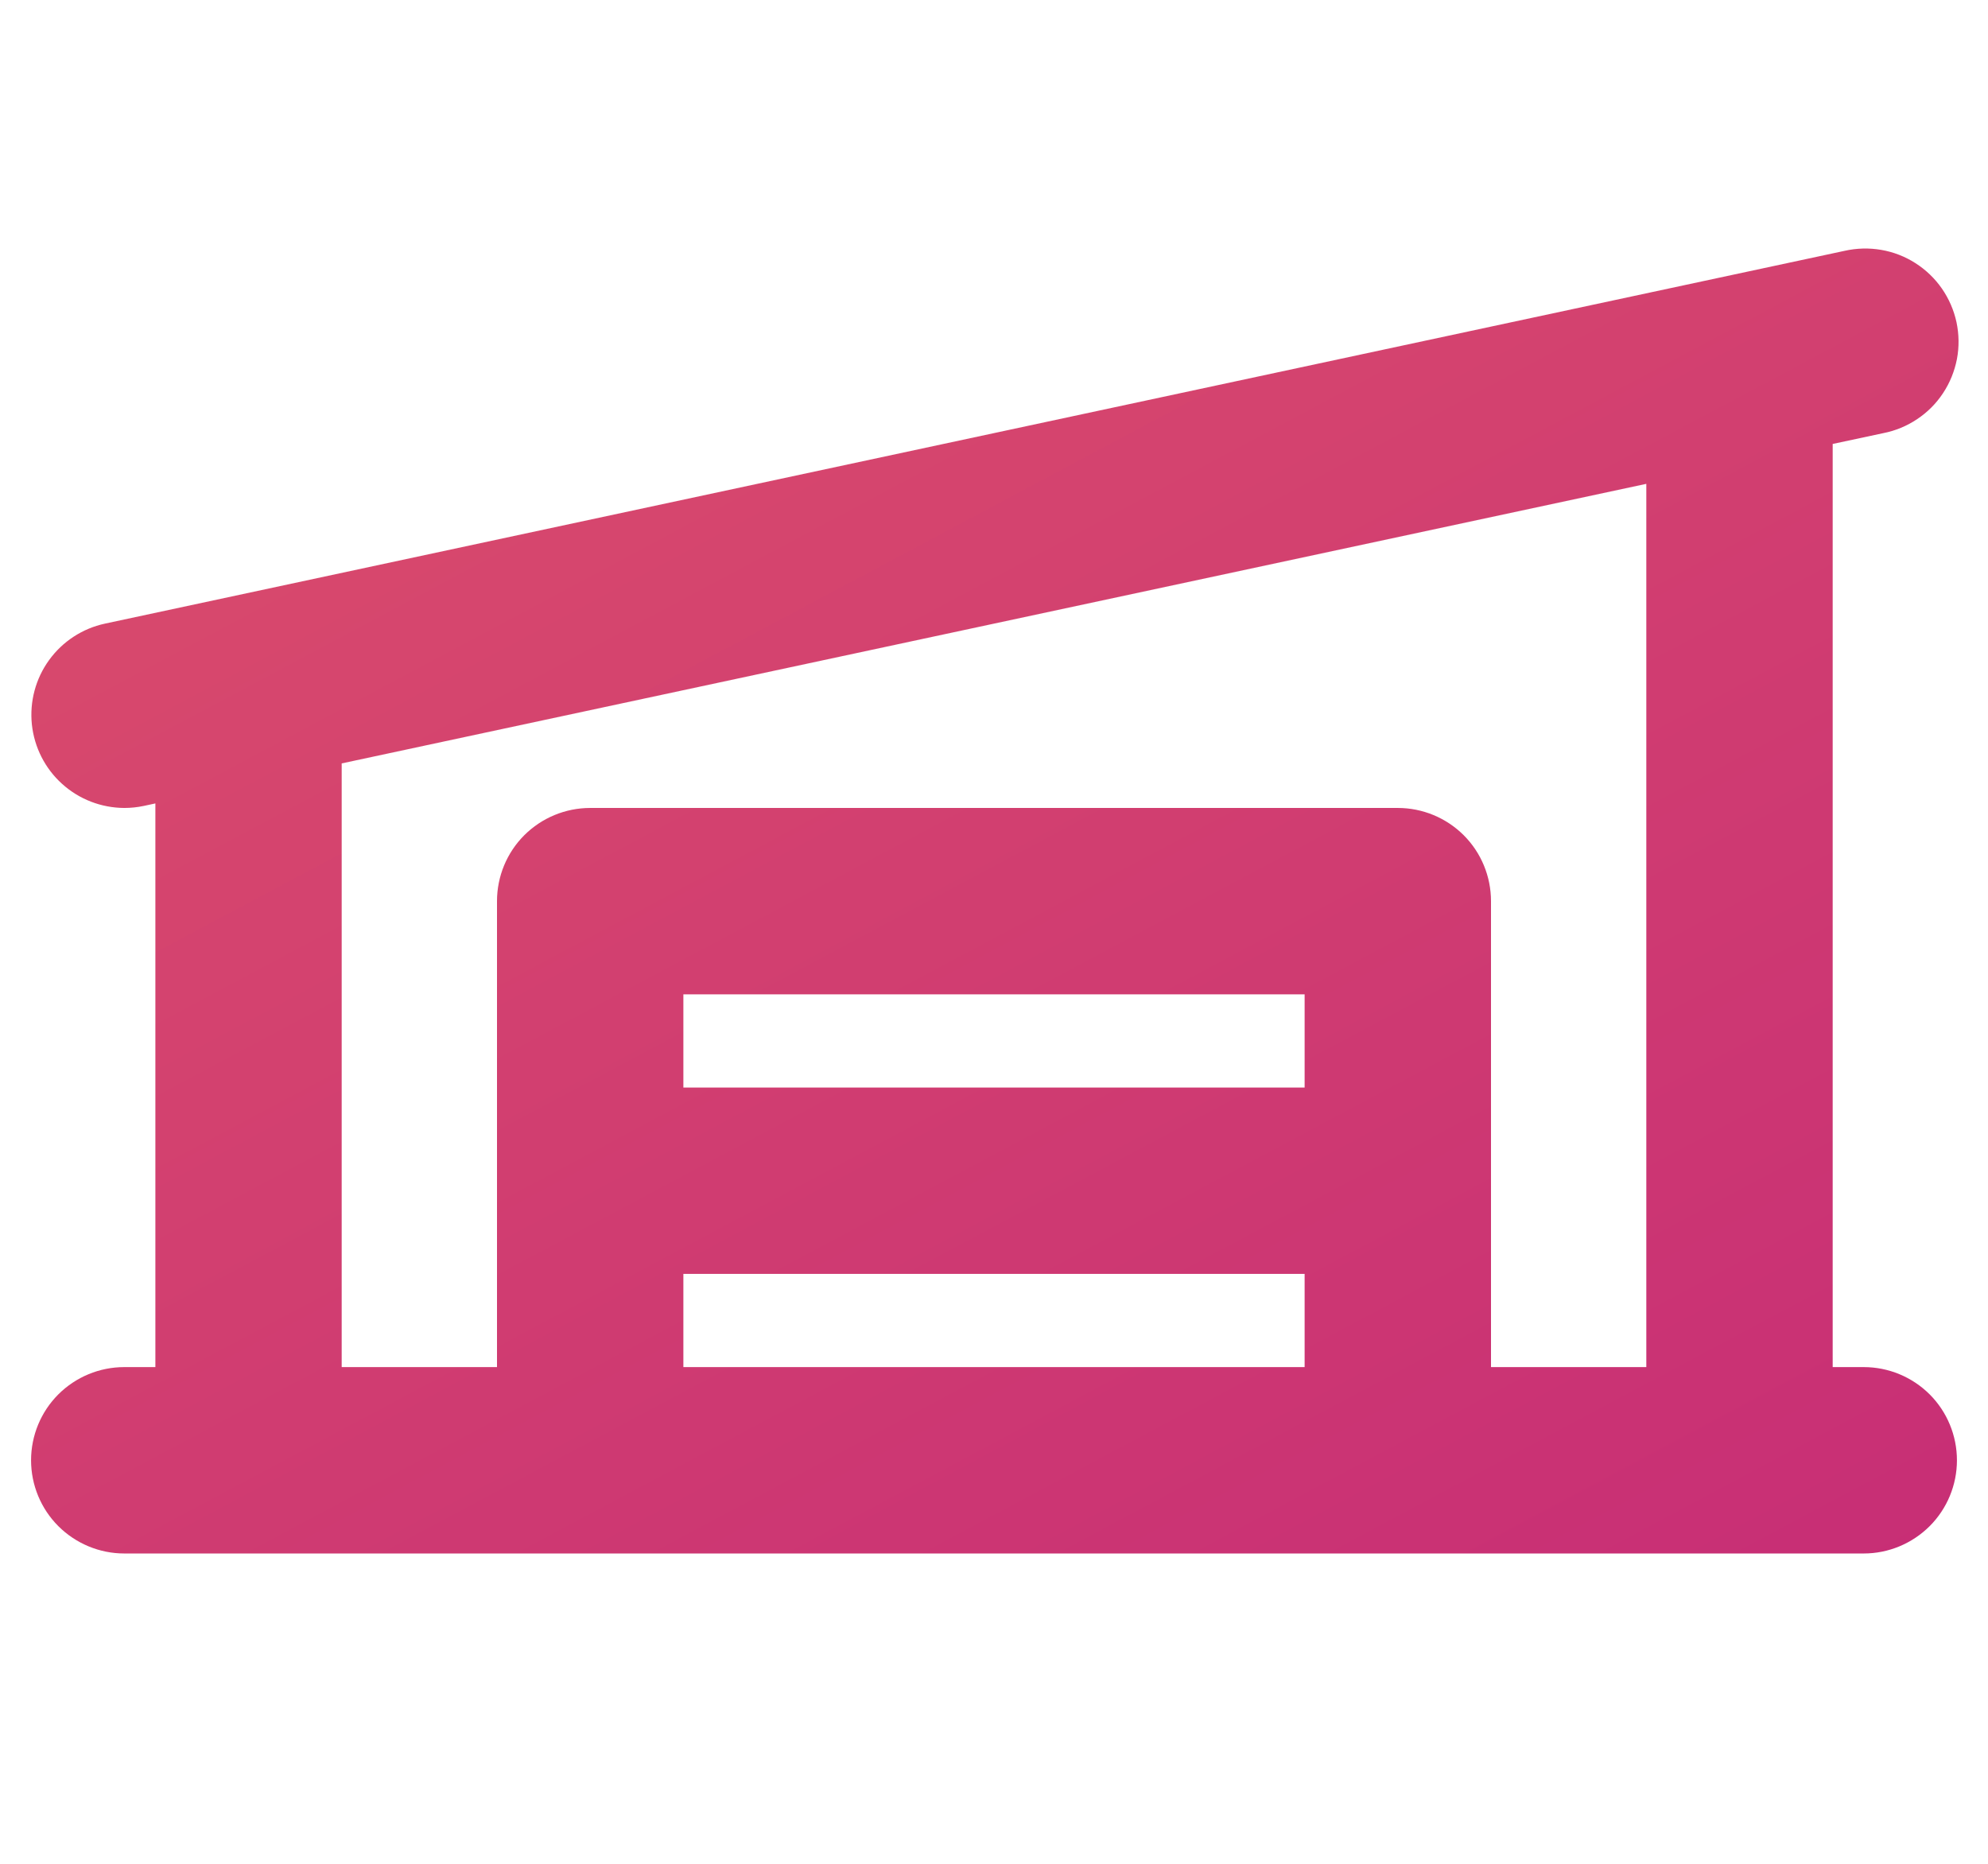<svg xmlns="http://www.w3.org/2000/svg" width="32" height="30" viewBox="0 0 32 30" fill="none"><g clip-path="url(#clip0_609_77584)"><path d="M30 22.005H29.5V7.146L30.314 6.972C30.509 6.934 30.695 6.857 30.86 6.746C31.026 6.636 31.168 6.493 31.277 6.327C31.387 6.161 31.462 5.974 31.5 5.779C31.537 5.583 31.534 5.382 31.493 5.187C31.451 4.993 31.371 4.808 31.258 4.645C31.144 4.481 30.999 4.342 30.831 4.235C30.664 4.128 30.476 4.055 30.28 4.022C30.084 3.988 29.883 3.994 29.689 4.038L1.689 10.038C1.327 10.116 1.007 10.325 0.79 10.625C0.573 10.924 0.475 11.293 0.513 11.661C0.552 12.029 0.725 12.37 0.999 12.617C1.274 12.866 1.63 13.003 2 13.005C2.106 13.005 2.212 12.994 2.316 12.972L2.501 12.932V22.005H2C1.602 22.005 1.221 22.163 0.939 22.444C0.658 22.725 0.5 23.107 0.5 23.505C0.5 23.902 0.658 24.284 0.939 24.565C1.221 24.846 1.602 25.005 2 25.005H30C30.398 25.005 30.779 24.846 31.061 24.565C31.342 24.284 31.5 23.902 31.5 23.505C31.5 23.107 31.342 22.725 31.061 22.444C30.779 22.163 30.398 22.005 30 22.005ZM5.5 12.288L26.5 7.788V22.005H24V14.505C24 14.107 23.842 13.725 23.561 13.444C23.279 13.163 22.898 13.005 22.5 13.005H9.5C9.102 13.005 8.721 13.163 8.439 13.444C8.158 13.725 8 14.107 8 14.505V22.005H5.5V12.288ZM21 17.505H11V16.005H21V17.505ZM11 20.505H21V22.005H11V20.505Z" fill="url(#paint0_linear_609_77584)"></path></g><defs><linearGradient id="paint0_linear_609_77584" x1="-23.5" y1="-15.5" x2="13.577" y2="54.107" gradientUnits="userSpaceOnUse"><stop stop-color="#EC6A62"></stop><stop offset="1" stop-color="#BD1D7B"></stop></linearGradient><clipPath id="clip0_609_77584"><rect width="31.026" height="29.005" fill="white" transform="translate(0.5)"></rect></clipPath></defs></svg>